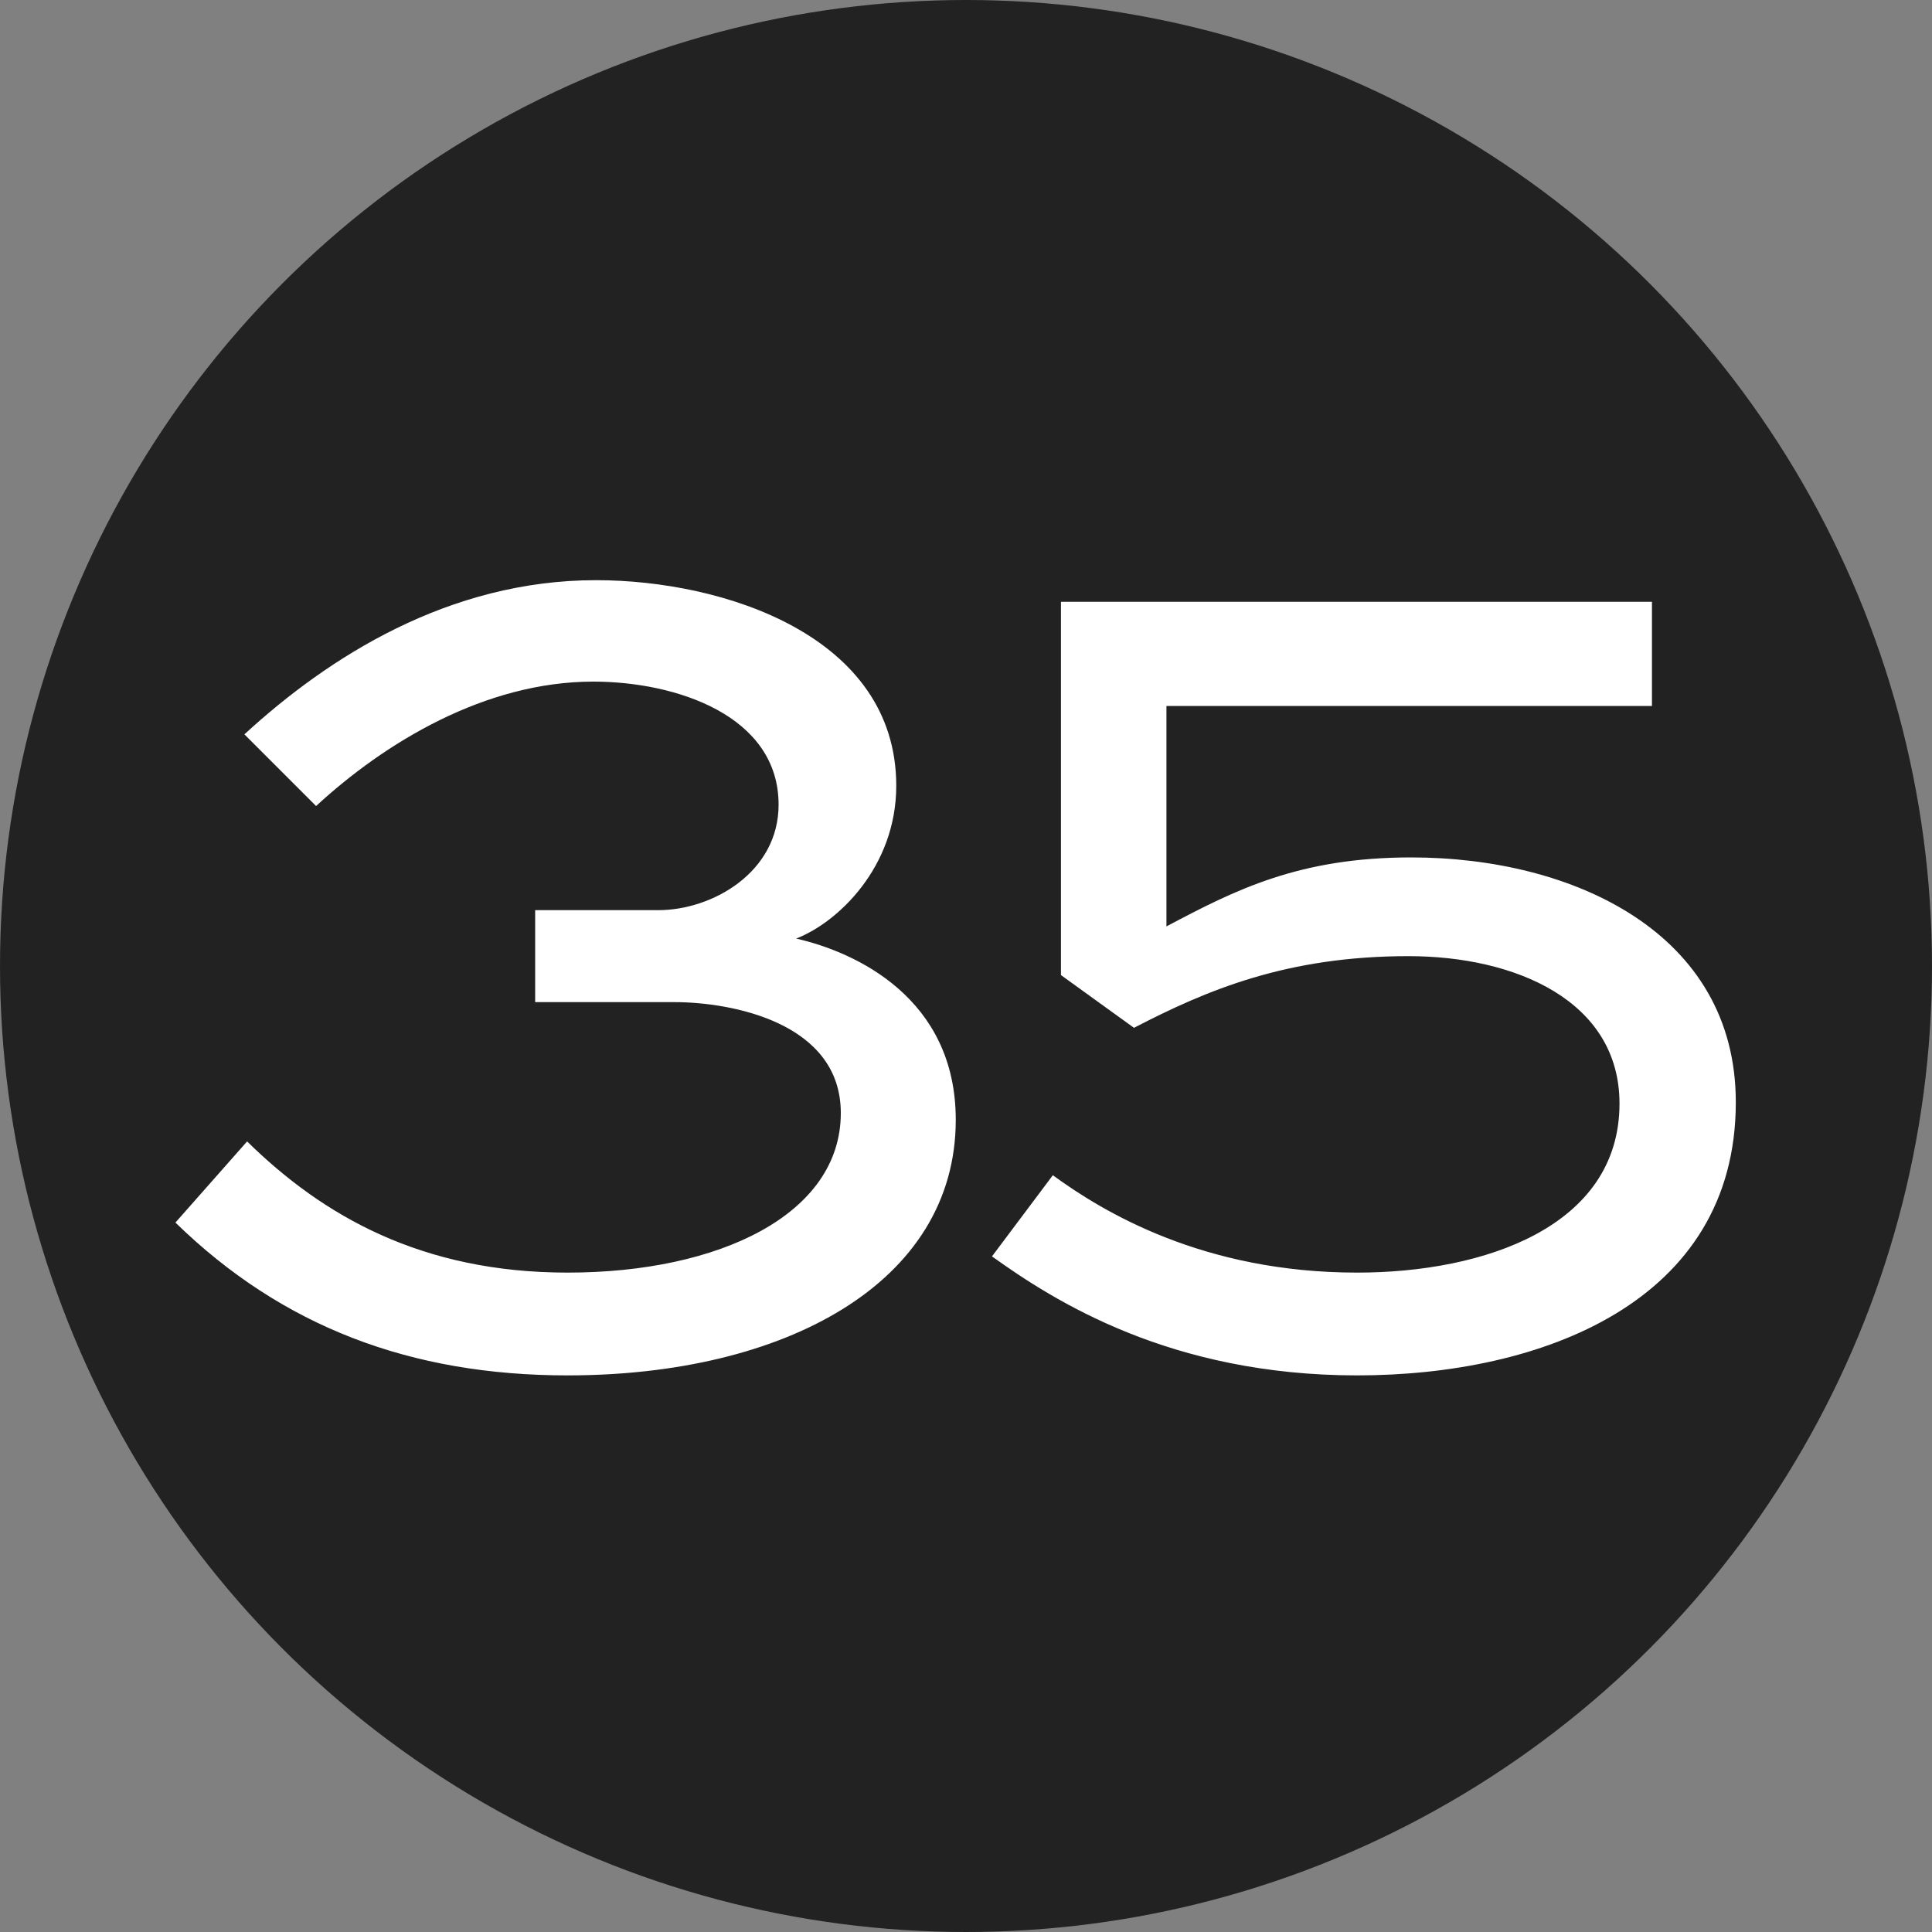 <?xml version="1.0" encoding="UTF-8"?> <svg xmlns="http://www.w3.org/2000/svg" width="20" height="20" viewBox="0 0 20 20" fill="none"><rect x="0" y="0" width="20" height="20" fill="#808080" stroke="none"/><circle cx="10" cy="10" r="10" fill="#222222"></circle><path d="M5.54 10.374V9.422H6.814C7.374 9.422 8.06 9.03 8.06 8.33C8.06 7.406 6.996 7.056 6.142 7.056C5.022 7.056 3.986 7.686 3.272 8.344L2.53 7.602C3.398 6.804 4.644 6.006 6.17 6.006C7.486 6.006 9.278 6.58 9.278 8.134C9.278 8.974 8.676 9.548 8.242 9.716C8.858 9.856 9.894 10.332 9.894 11.592C9.894 13.286 8.116 14.238 5.876 14.238C4.252 14.238 2.922 13.734 1.816 12.656L2.558 11.816C3.342 12.586 4.364 13.174 5.876 13.174C7.444 13.174 8.704 12.572 8.704 11.522C8.704 10.584 7.57 10.374 6.982 10.374H5.54ZM17.101 6.23V7.308H12.075V9.59C12.789 9.212 13.447 8.876 14.609 8.876C16.289 8.876 17.969 9.66 17.969 11.41C17.969 13.482 15.953 14.238 14.049 14.238C12.117 14.238 10.913 13.468 10.269 13.006L10.899 12.166C11.417 12.544 12.453 13.174 14.049 13.174C15.365 13.174 16.765 12.698 16.765 11.424C16.765 10.36 15.687 9.898 14.581 9.898C13.321 9.898 12.495 10.248 11.739 10.64L10.983 10.094V6.23H17.101Z" fill="white"></path></svg> 